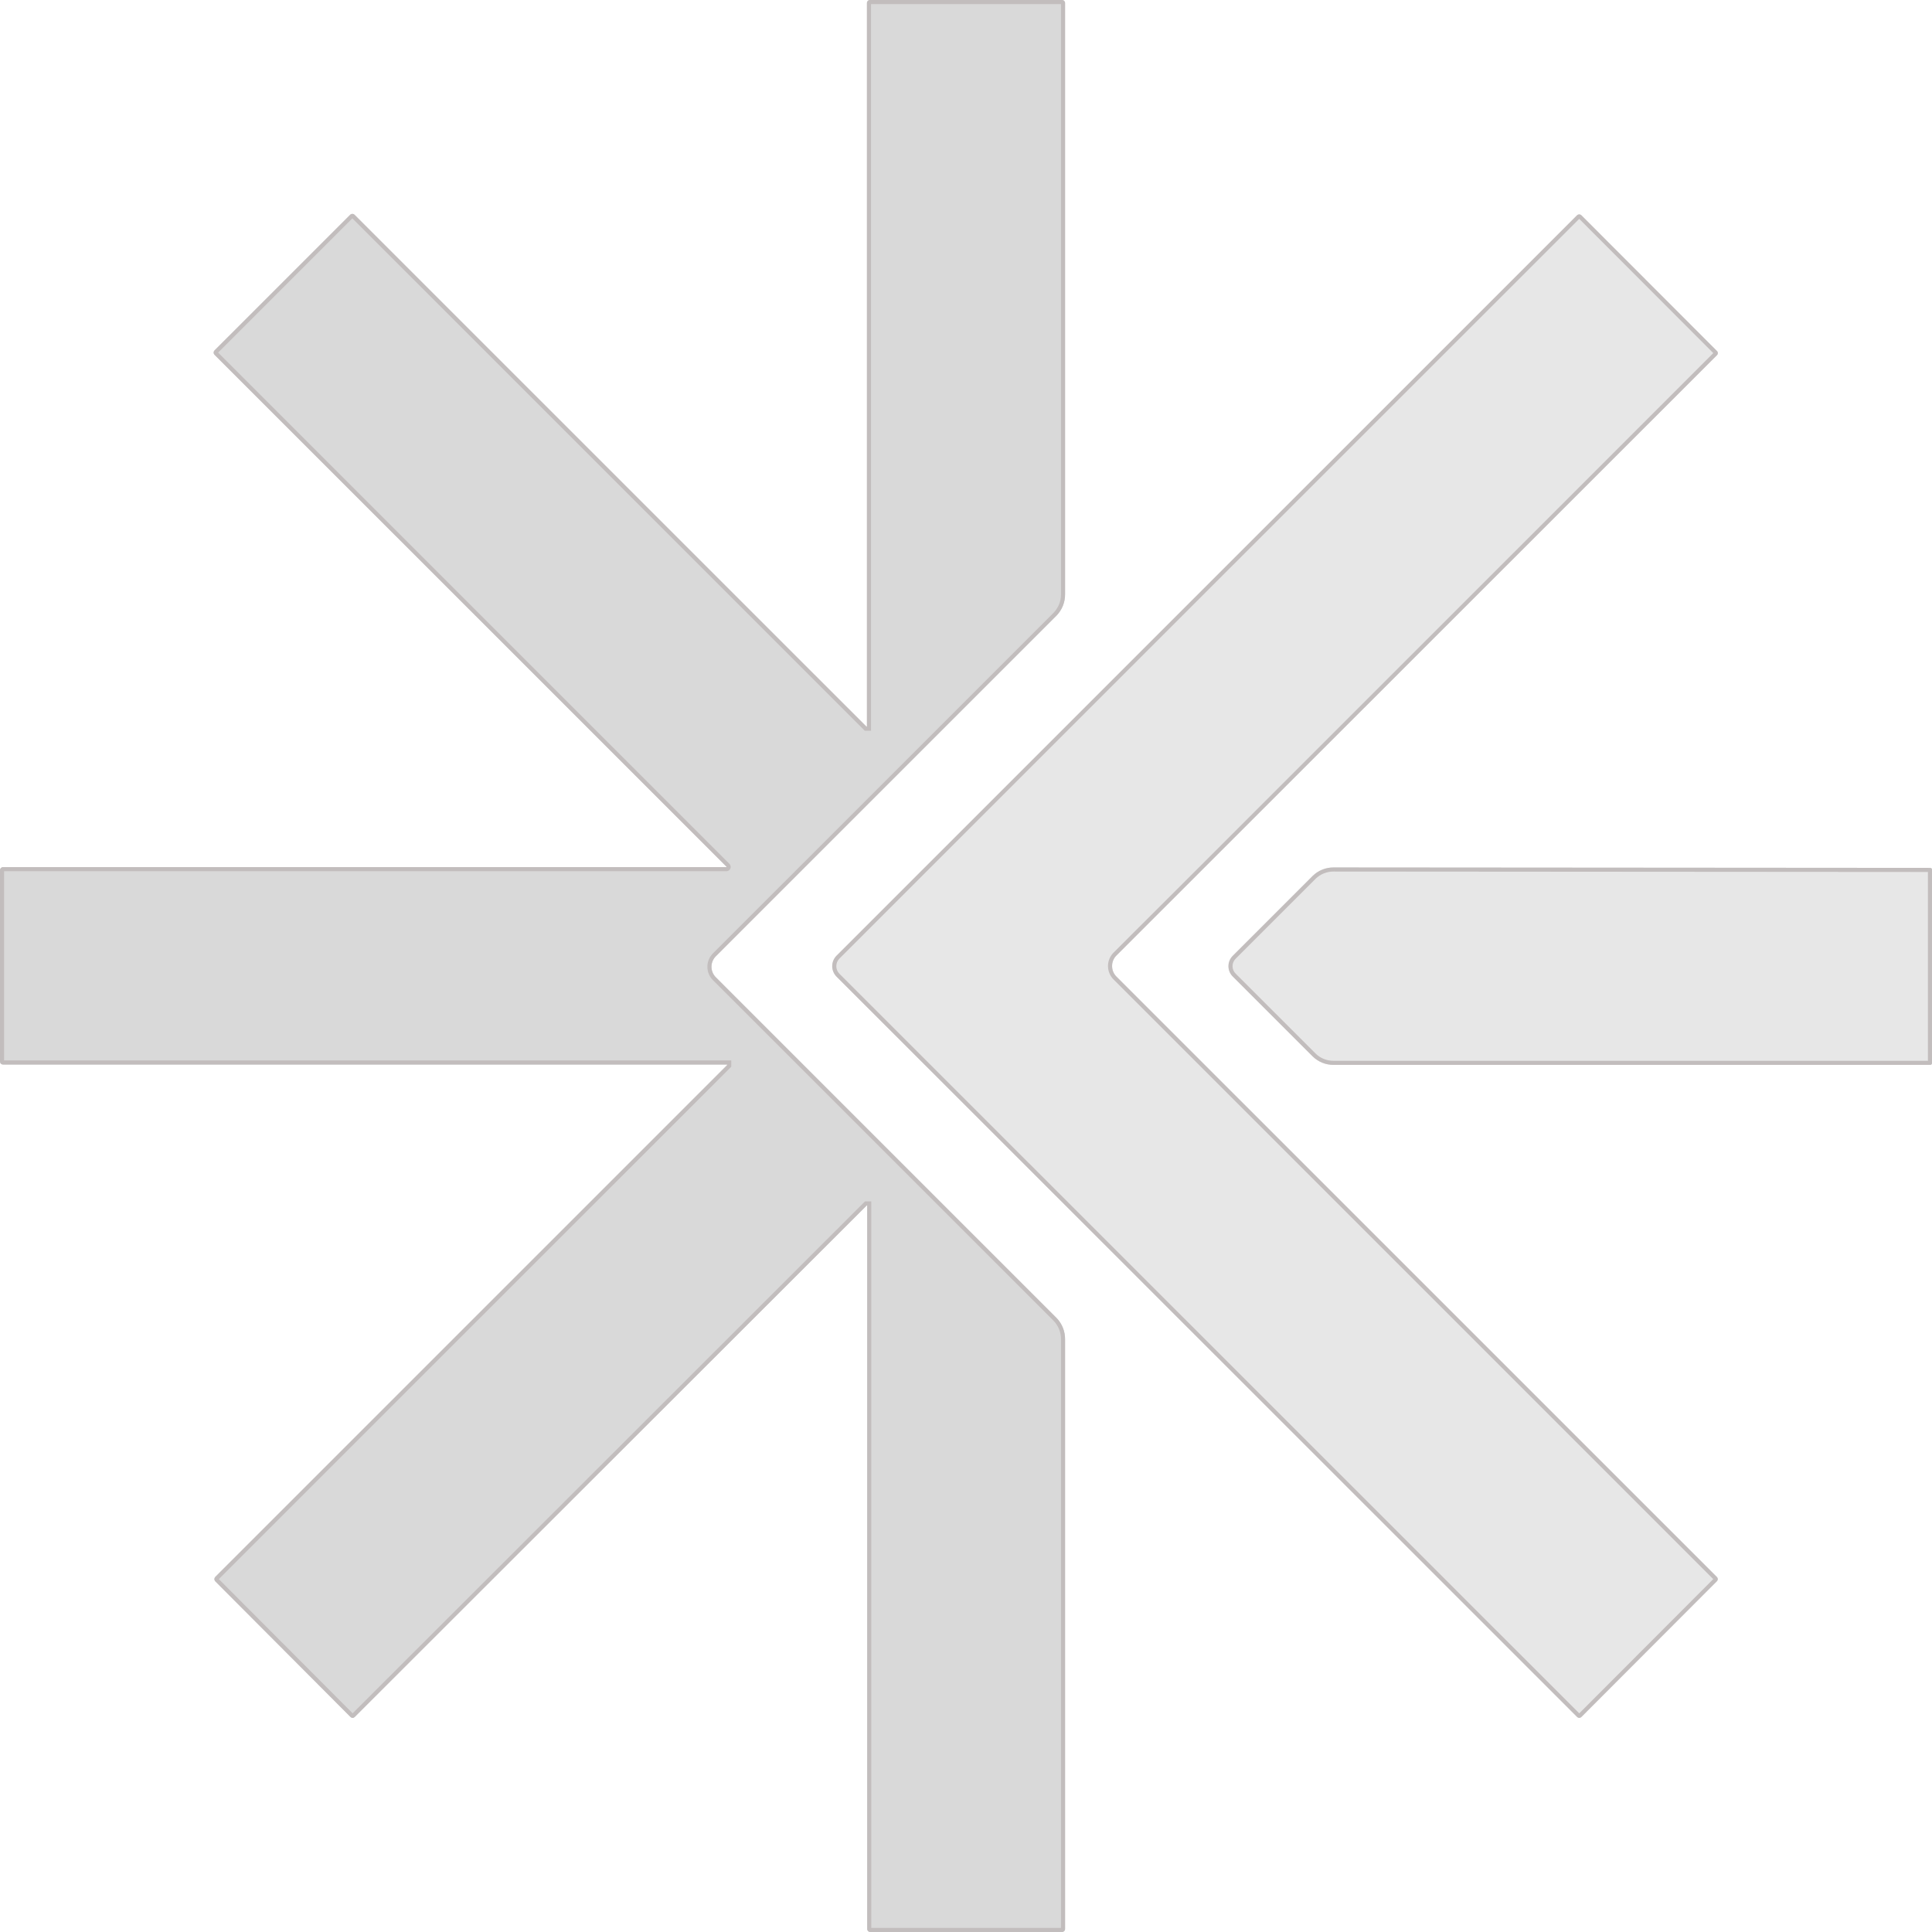 <?xml version="1.0" encoding="UTF-8"?> <svg xmlns="http://www.w3.org/2000/svg" width="300" height="300" viewBox="0 0 300 300" fill="none"><path d="M266.611 244.885L173.36 151.642C172.927 151.208 172.684 150.619 172.684 150.006C172.684 149.393 172.927 148.804 173.36 148.37L187.113 134.644L266.611 55.153C266.655 55.111 266.689 55.061 266.713 55.005C266.737 54.95 266.749 54.889 266.749 54.829C266.749 54.768 266.737 54.708 266.713 54.653C266.689 54.597 266.655 54.546 266.611 54.504L245.544 33.413C245.456 33.331 245.34 33.285 245.219 33.285C245.099 33.285 244.983 33.331 244.895 33.413L129.901 148.396C129.469 148.829 129.226 149.415 129.226 150.026C129.226 150.637 129.469 151.223 129.901 151.656L244.908 266.626C244.992 266.71 245.107 266.757 245.226 266.757C245.345 266.757 245.459 266.71 245.544 266.626L266.611 245.521C266.695 245.437 266.742 245.322 266.742 245.203C266.742 245.084 266.695 244.97 266.611 244.885ZM207.093 134.697C206.487 134.691 205.886 134.805 205.324 135.032C204.763 135.26 204.251 135.596 203.821 136.022L191.432 148.41C191.217 148.621 191.047 148.872 190.93 149.15C190.814 149.427 190.754 149.725 190.754 150.026C190.754 150.327 190.814 150.625 190.93 150.902C191.047 151.18 191.217 151.431 191.432 151.642L203.821 164.03C204.251 164.456 204.763 164.792 205.324 165.02C205.886 165.247 206.487 165.361 207.093 165.355H299.735C299.805 165.355 299.873 165.327 299.923 165.277C299.972 165.227 300 165.16 300 165.09V135.029C300 134.958 299.972 134.891 299.923 134.841C299.873 134.792 299.805 134.764 299.735 134.764L207.093 134.697Z" fill="#E7E7E7"></path><path fill-rule="evenodd" clip-rule="evenodd" d="M266.611 54.504L245.544 33.413C245.456 33.331 245.34 33.285 245.219 33.285C245.099 33.285 244.983 33.331 244.895 33.413L129.901 148.396C129.469 148.829 129.226 149.415 129.226 150.026C129.226 150.637 129.469 151.223 129.901 151.656L244.908 266.626C244.992 266.71 245.107 266.757 245.226 266.757C245.345 266.757 245.459 266.71 245.544 266.626L266.611 245.521C266.695 245.437 266.742 245.322 266.742 245.203C266.742 245.084 266.695 244.97 266.611 244.885L173.36 151.642C172.927 151.208 172.684 150.619 172.684 150.006C172.684 149.393 172.927 148.804 173.36 148.37L266.611 55.153C266.655 55.111 266.689 55.061 266.713 55.005C266.737 54.95 266.749 54.889 266.749 54.829C266.749 54.768 266.737 54.708 266.713 54.653C266.689 54.597 266.655 54.546 266.611 54.504ZM186.664 134.195L266.038 54.829L245.219 33.986L130.35 148.845C130.037 149.159 129.861 149.583 129.861 150.026C129.861 150.469 130.037 150.893 130.349 151.207C130.349 151.206 130.35 151.207 130.349 151.207L245.226 266.046L266.031 245.203L172.91 152.09C172.358 151.537 172.049 150.787 172.049 150.006C172.049 149.225 172.358 148.475 172.91 147.922L172.911 147.921L186.664 134.195ZM207.087 135.332C206.564 135.327 206.046 135.425 205.563 135.621C205.079 135.816 204.639 136.106 204.269 136.472C204.268 136.473 204.268 136.473 204.267 136.474L191.877 148.863C191.722 149.014 191.6 149.196 191.516 149.395C191.432 149.595 191.389 149.809 191.389 150.026C191.389 150.243 191.432 150.457 191.516 150.657C191.6 150.857 191.722 151.038 191.877 151.189L191.881 151.193L204.267 163.578C204.268 163.579 204.268 163.579 204.269 163.58C204.639 163.946 205.079 164.236 205.563 164.431C206.046 164.627 206.564 164.725 207.087 164.72L207.093 164.72L299.365 164.72V135.398L207.087 135.332ZM203.821 164.03L191.432 151.642C191.217 151.431 191.047 151.18 190.93 150.902C190.814 150.625 190.754 150.327 190.754 150.026C190.754 149.725 190.814 149.427 190.93 149.15C191.047 148.872 191.217 148.621 191.432 148.41L203.821 136.022C204.251 135.596 204.763 135.26 205.324 135.032C205.886 134.805 206.487 134.691 207.093 134.697L299.735 134.764C299.805 134.764 299.873 134.792 299.923 134.841C299.972 134.891 300 134.958 300 135.029V165.09C300 165.16 299.972 165.227 299.923 165.277C299.873 165.327 299.805 165.355 299.735 165.355H207.093C206.487 165.361 205.886 165.247 205.324 165.02C204.763 164.792 204.251 164.456 203.821 164.03Z" fill="#C2BDBD"></path><path d="M135.107 0.001H164.919C165.042 0.001 165.16 0.05 165.247 0.137C165.334 0.224 165.383 0.341 165.383 0.464V92.277C165.394 93.512 164.918 94.702 164.058 95.589L111.152 148.49C110.719 148.922 110.477 149.508 110.477 150.12C110.477 150.731 110.719 151.317 111.152 151.749L164.058 204.65C164.918 205.537 165.394 206.727 165.383 207.963V299.536C165.383 299.659 165.334 299.777 165.247 299.864C165.16 299.951 165.042 300 164.919 300H135.107C134.986 299.997 134.872 299.946 134.788 299.86C134.704 299.773 134.656 299.657 134.656 299.536V187.189H134.577L55.079 266.614C55.037 266.657 54.986 266.692 54.931 266.716C54.875 266.74 54.815 266.752 54.754 266.752C54.694 266.752 54.634 266.74 54.578 266.716C54.522 266.692 54.472 266.657 54.43 266.614L33.416 245.535C33.333 245.445 33.287 245.327 33.287 245.204C33.287 245.082 33.333 244.963 33.416 244.873L112.914 165.382V165.302H0.464C0.403 165.302 0.342 165.29 0.286 165.267C0.23 165.244 0.179 165.21 0.136 165.167C0.093 165.124 0.059 165.072 0.035 165.016C0.012 164.96 0 164.9 0 164.839V135.109C0 135.048 0.012 134.988 0.035 134.932C0.059 134.875 0.093 134.824 0.136 134.781C0.179 134.738 0.23 134.704 0.286 134.681C0.342 134.657 0.403 134.645 0.464 134.645H112.795C112.795 134.645 112.861 134.645 112.795 134.566L33.296 55.075C33.214 54.987 33.169 54.871 33.169 54.75C33.169 54.63 33.214 54.514 33.296 54.426L54.39 33.334C54.478 33.252 54.594 33.206 54.715 33.206C54.835 33.206 54.951 33.252 55.039 33.334L134.537 112.825H134.617V0.464C134.617 0.401 134.63 0.339 134.654 0.281C134.679 0.223 134.716 0.17 134.762 0.127C134.808 0.083 134.862 0.05 134.921 0.028C134.981 0.006 135.044 -0.003 135.107 0.001Z" fill="#D9D9D9"></path><path fill-rule="evenodd" clip-rule="evenodd" d="M135.252 0.636V113.46H134.274L54.715 33.907L33.87 54.75L113.264 134.137L113.282 134.159C113.323 134.208 113.396 134.305 113.434 134.442C113.481 134.609 113.472 134.844 113.307 135.042C113.175 135.2 113.012 135.247 112.952 135.262C112.939 135.265 112.926 135.267 112.914 135.27C112.891 135.274 112.871 135.276 112.856 135.277C112.843 135.279 112.831 135.279 112.821 135.28L112.807 135.28L112.801 135.28L112.796 135.28H112.795C112.795 135.28 112.795 135.28 112.795 134.762V135.28H0.635V164.667H113.549V165.645L33.982 245.204L54.755 266.04L134.314 186.554H135.291V299.365H164.748V207.956C164.758 206.89 164.347 205.862 163.605 205.096C163.604 205.095 163.603 205.094 163.602 205.093L110.703 152.198C110.152 151.647 109.842 150.899 109.842 150.12C109.842 149.34 110.151 148.593 110.702 148.041L163.602 95.147C163.603 95.145 163.604 95.144 163.605 95.143C164.347 94.377 164.758 93.35 164.748 92.283L164.748 92.277L164.748 0.636H135.252ZM164.058 204.65C164.918 205.537 165.394 206.727 165.383 207.963V299.536C165.383 299.659 165.334 299.777 165.247 299.864C165.16 299.951 165.042 300 164.919 300H135.107C134.986 299.997 134.872 299.946 134.788 299.86C134.704 299.773 134.656 299.657 134.656 299.536V187.189H134.577L55.079 266.614C55.037 266.657 54.986 266.692 54.931 266.716C54.875 266.74 54.815 266.752 54.754 266.752C54.694 266.752 54.634 266.74 54.578 266.716C54.522 266.692 54.472 266.657 54.43 266.614L33.416 245.535C33.333 245.445 33.287 245.327 33.287 245.204C33.287 245.082 33.333 244.963 33.416 244.873L112.914 165.382V165.302H0.464C0.403 165.302 0.342 165.29 0.286 165.267C0.23 165.244 0.179 165.21 0.136 165.167C0.093 165.124 0.059 165.072 0.035 165.016C0.012 164.96 0 164.9 0 164.839V135.109C0 135.048 0.012 134.988 0.035 134.932C0.059 134.875 0.093 134.824 0.136 134.781C0.179 134.738 0.23 134.704 0.286 134.681C0.342 134.657 0.403 134.645 0.464 134.645H112.795C112.795 134.645 112.861 134.645 112.795 134.566L33.296 55.075C33.214 54.987 33.169 54.871 33.169 54.75C33.169 54.63 33.214 54.514 33.296 54.426L54.39 33.334C54.478 33.252 54.594 33.206 54.715 33.206C54.835 33.206 54.951 33.252 55.039 33.334L134.537 112.825H134.617V0.464C134.617 0.401 134.63 0.339 134.654 0.281C134.679 0.223 134.716 0.17 134.762 0.127C134.808 0.083 134.862 0.05 134.921 0.028C134.981 0.006 135.044 -0.003 135.107 0.001H164.919C165.042 0.001 165.16 0.05 165.247 0.137C165.334 0.224 165.383 0.341 165.383 0.464V92.277C165.394 93.512 164.918 94.702 164.058 95.589L111.152 148.49C110.72 148.922 110.477 149.508 110.477 150.12C110.477 150.731 110.72 151.317 111.152 151.749L164.058 204.65Z" fill="#C2BDBD"></path></svg> 
